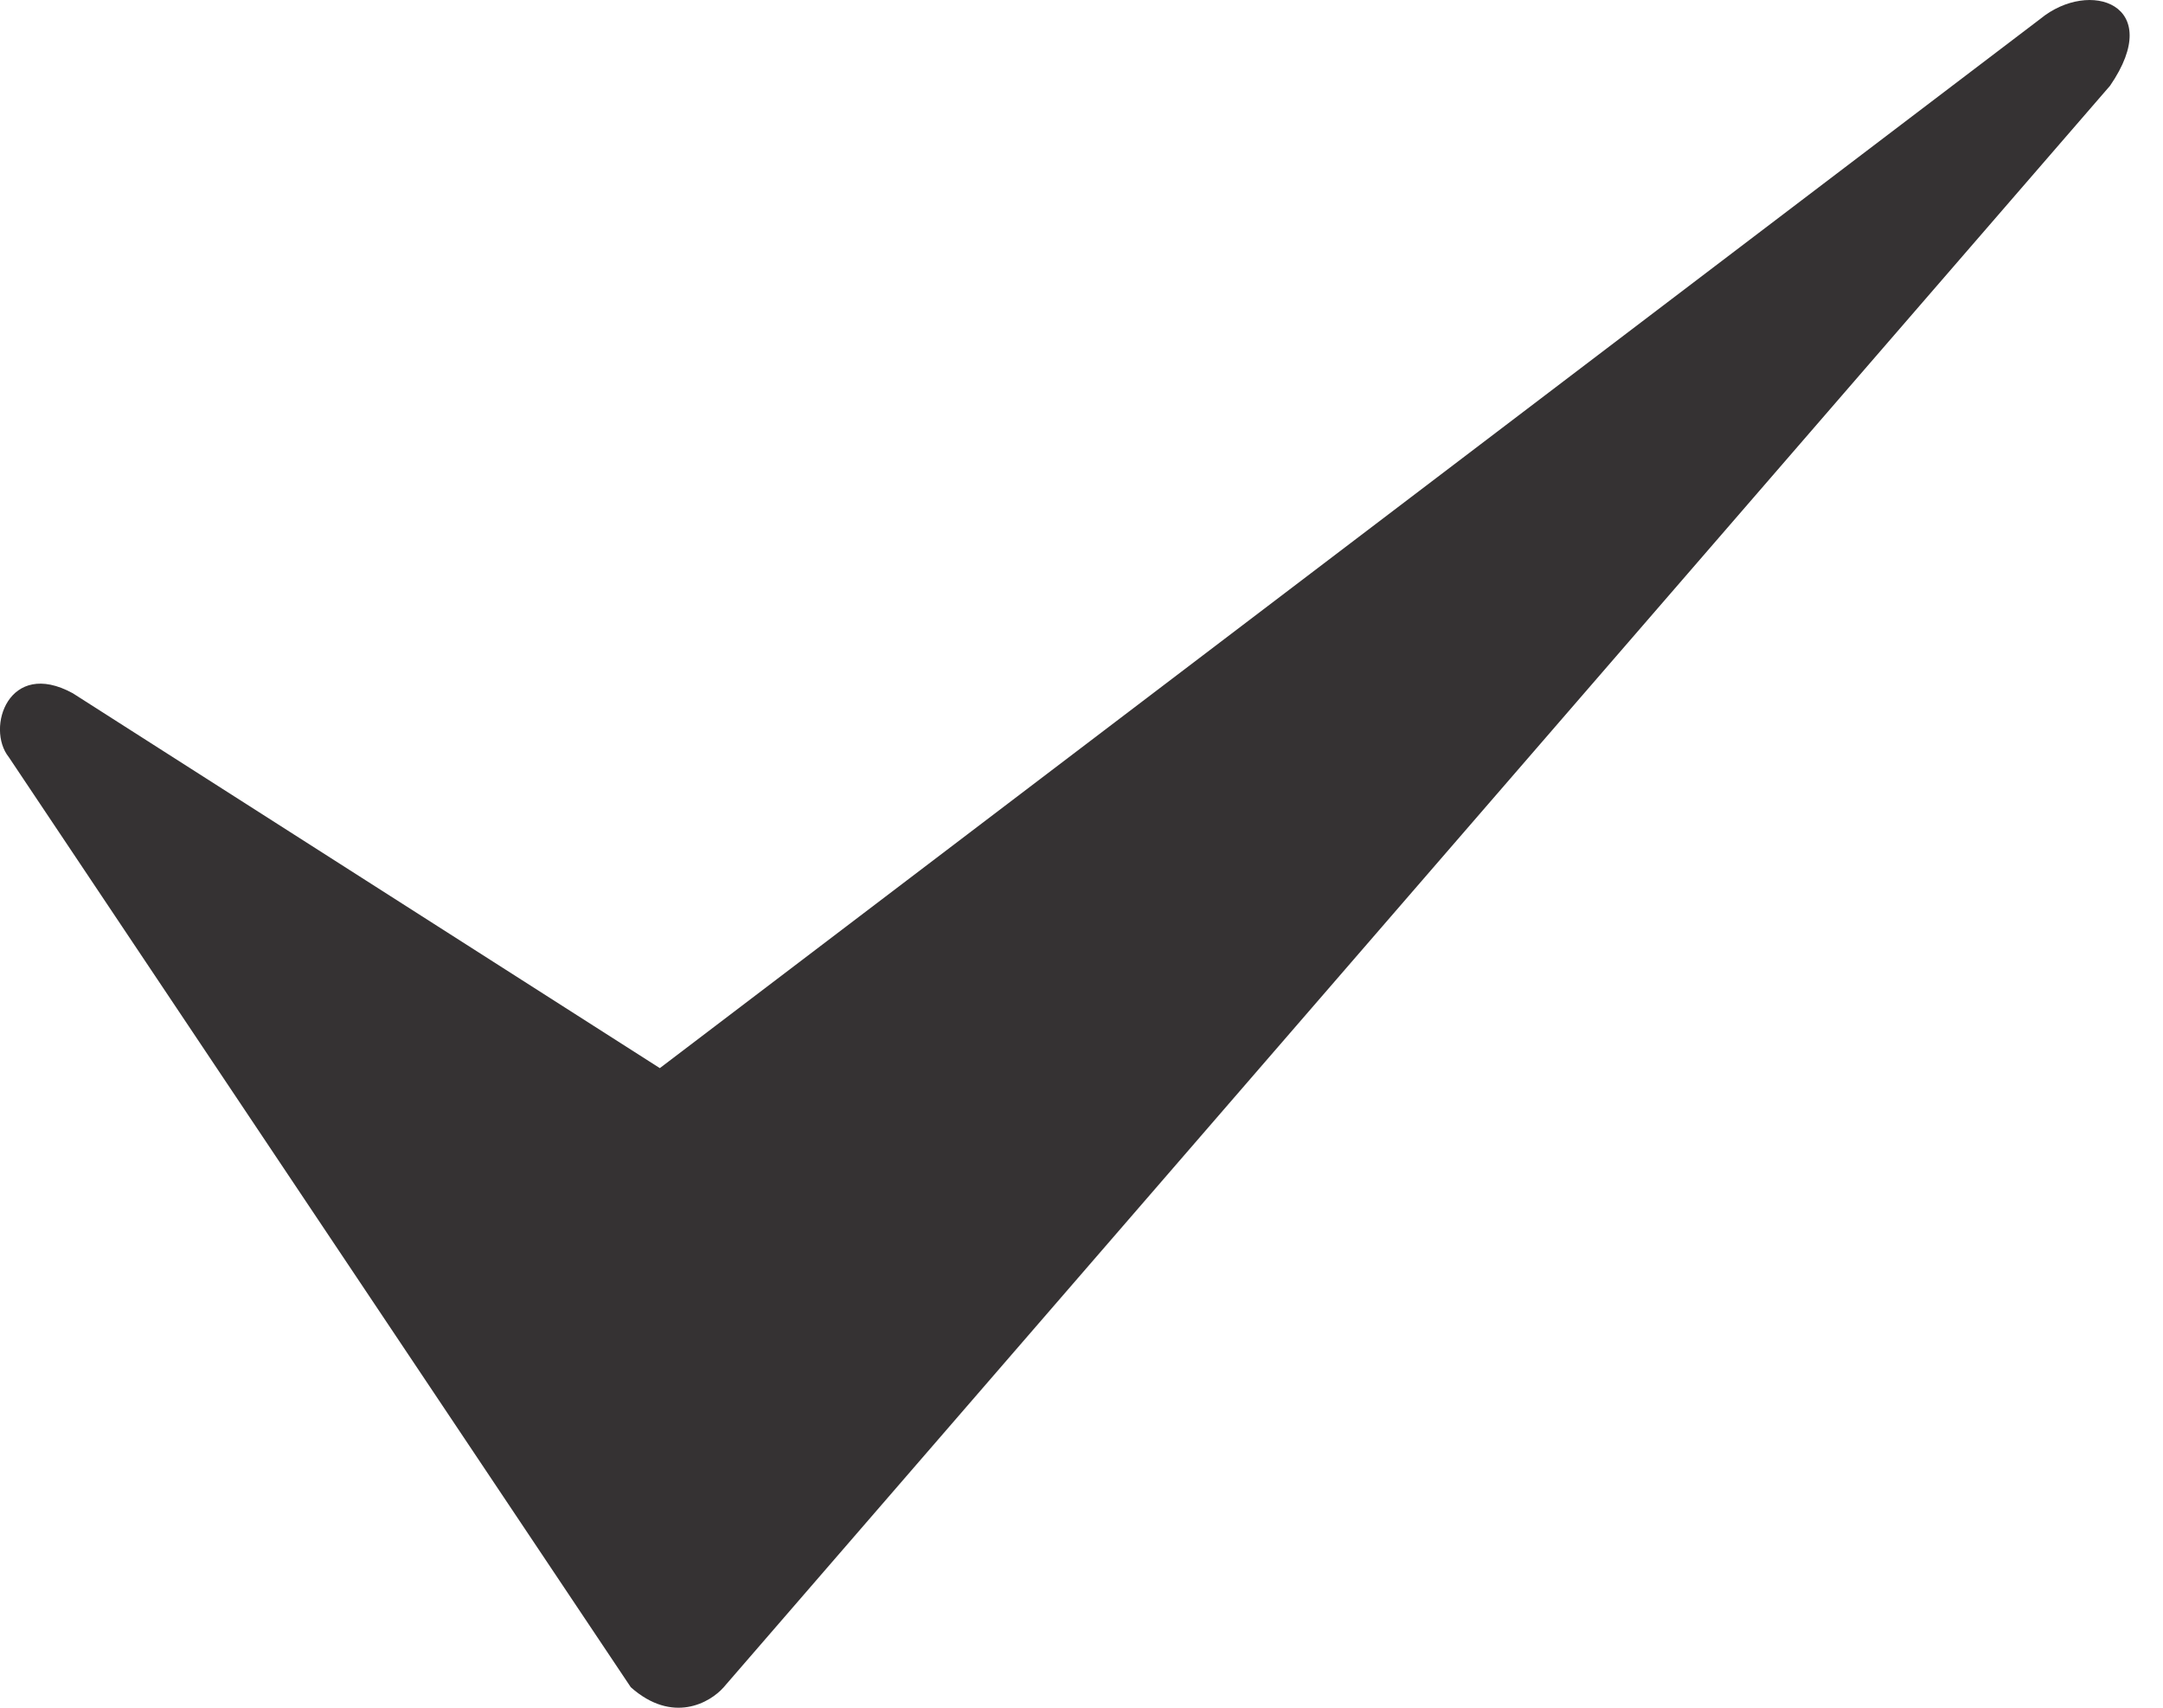 <?xml version="1.0" encoding="UTF-8"?> <svg xmlns="http://www.w3.org/2000/svg" width="19" height="15" viewBox="0 0 19 15" fill="none"> <path d="M5.796 9.382L0.639 6.089C0.077 5.782 -0.127 6.395 0.077 6.65L5.541 14.82C5.908 15.146 6.238 14.956 6.357 14.82L18.535 0.753C19.025 0.039 18.356 -0.191 17.922 0.166L5.796 9.382Z" fill="#353233"></path> </svg> 